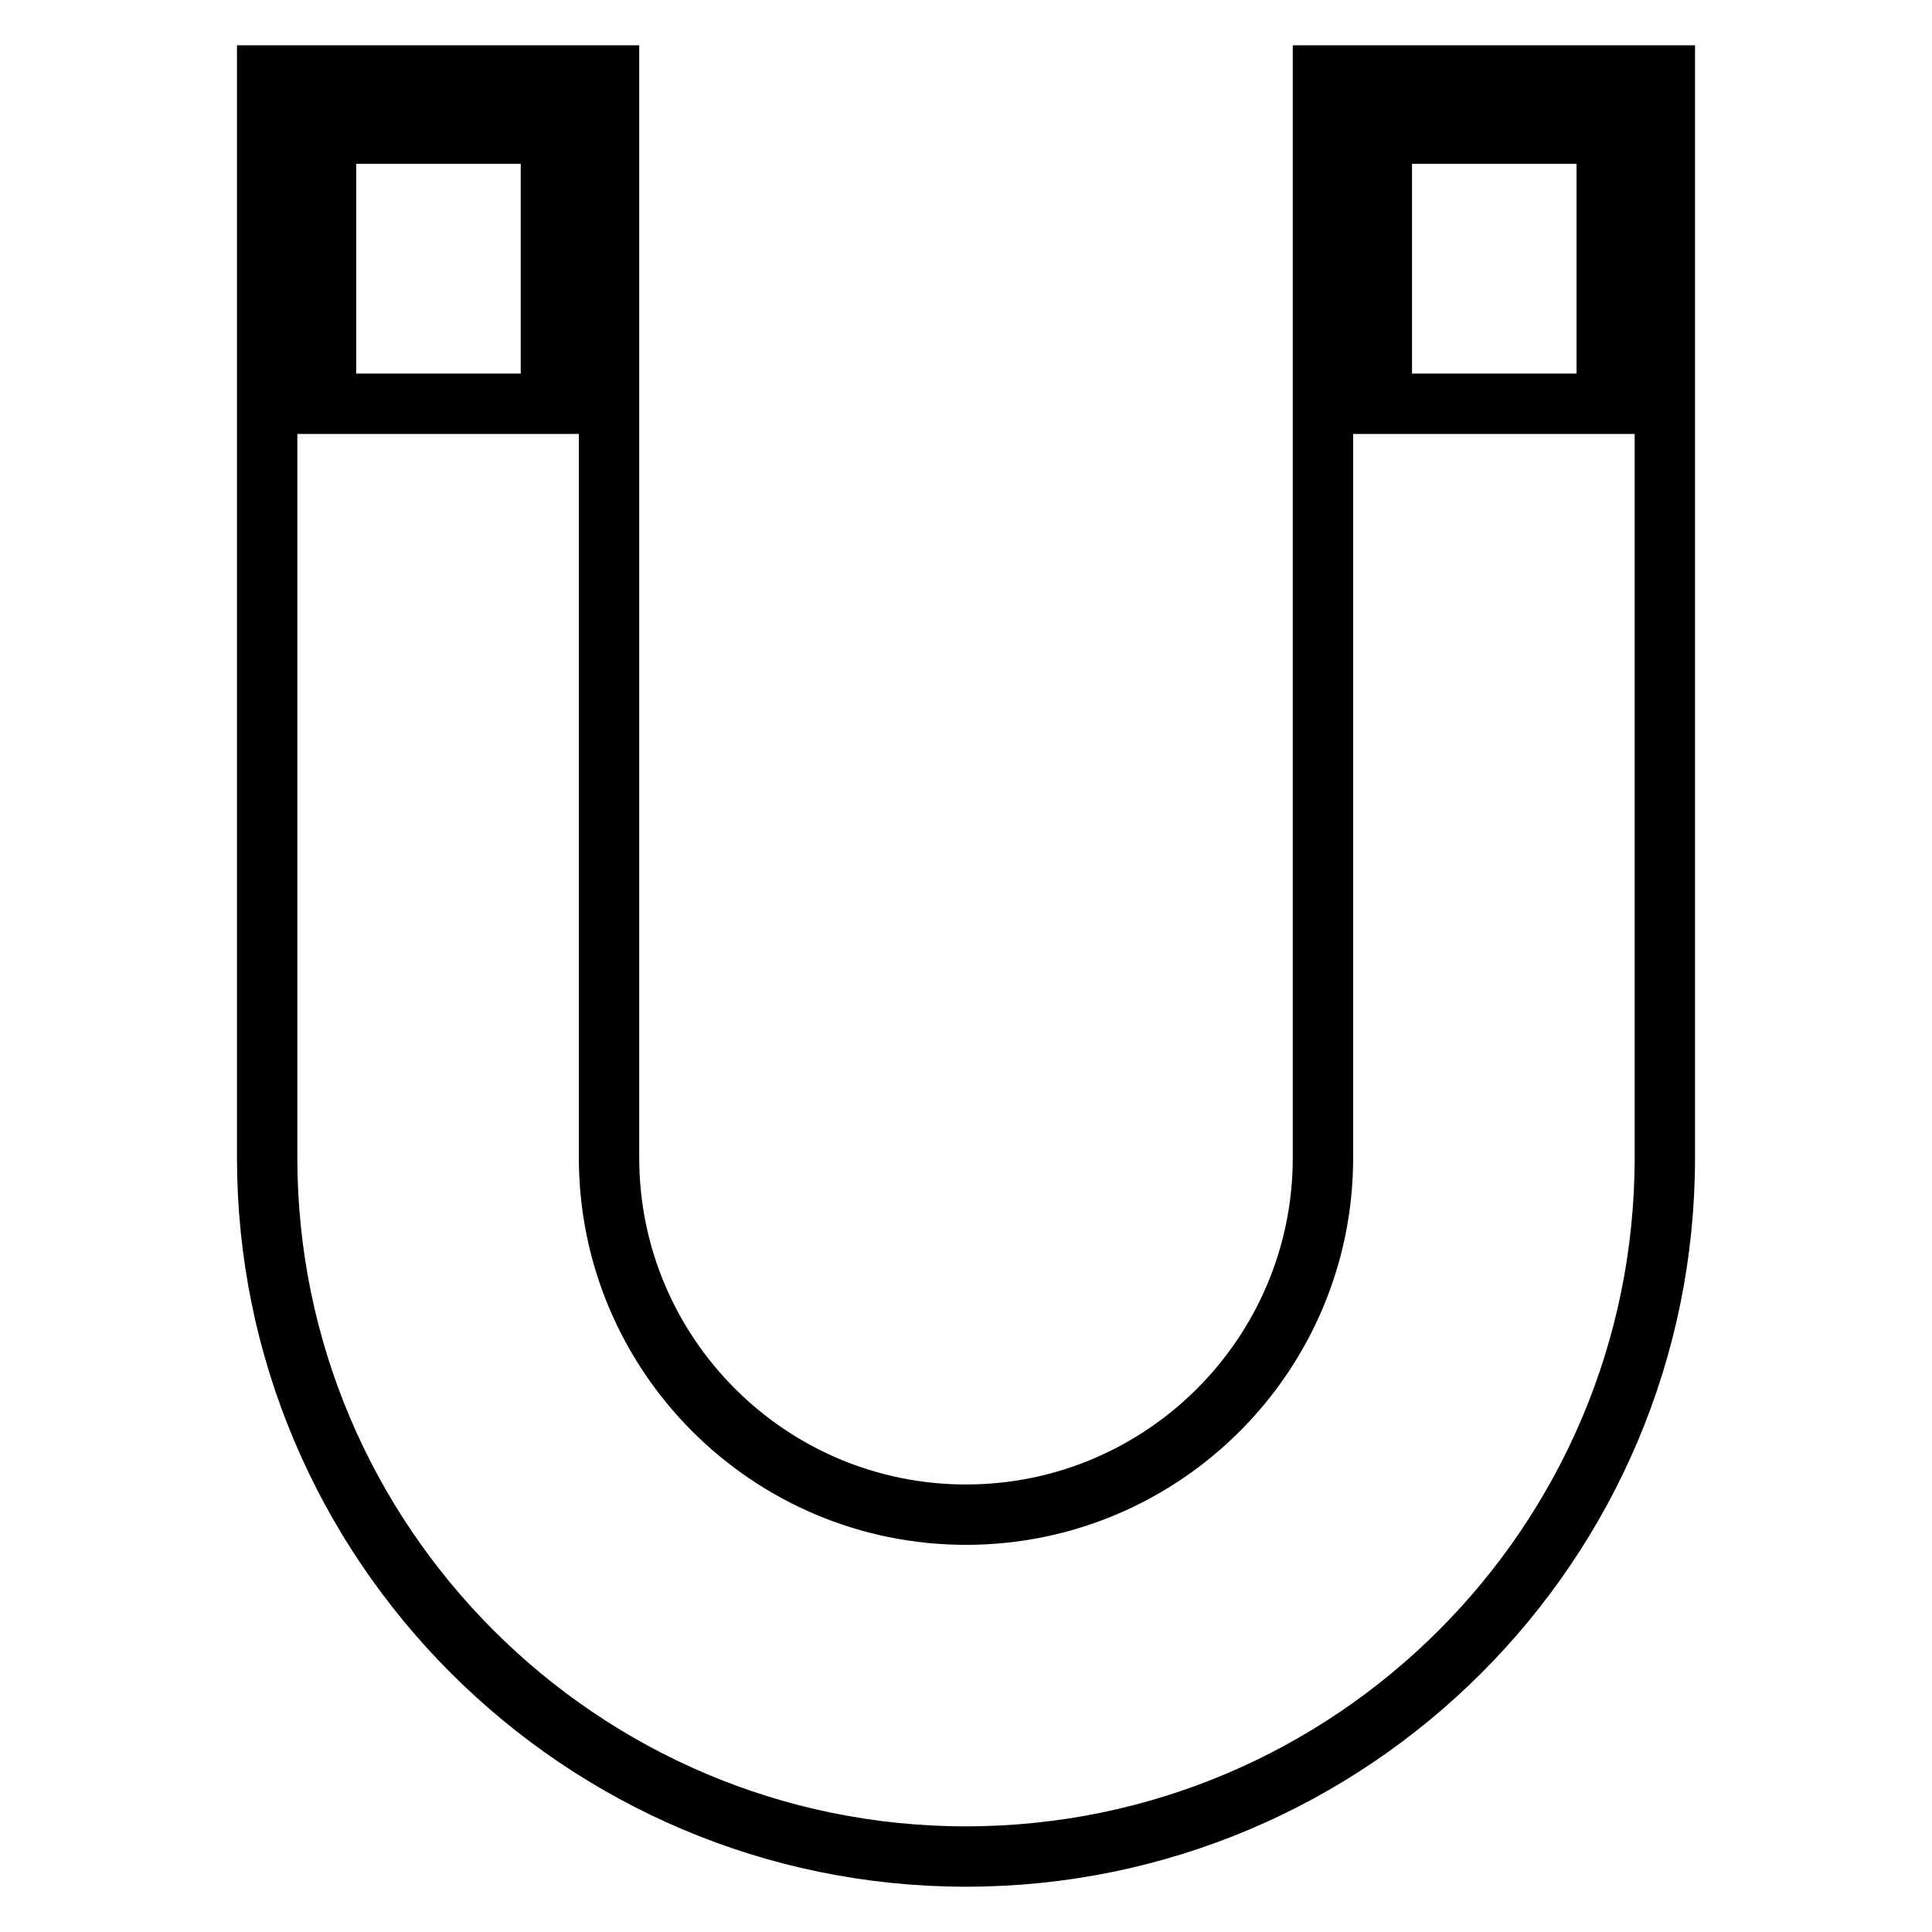<?xml version="1.0" encoding="utf-8"?>
<!-- Svg Vector Icons : http://www.onlinewebfonts.com/icon -->
<!DOCTYPE svg PUBLIC "-//W3C//DTD SVG 1.1//EN" "http://www.w3.org/Graphics/SVG/1.1/DTD/svg11.dtd">
<svg version="1.1" xmlns="http://www.w3.org/2000/svg" xmlns:xlink="http://www.w3.org/1999/xlink" x="0px" y="0px" viewBox="0 0 256 256" enable-background="new 0 0 256 256" xml:space="preserve">
<g> <path stroke-width="8" fill-opacity="0" stroke="#000000"  d="M175.3,10v49.7v1.6v92.1c0,26.1-21.2,47.3-47.3,47.3c-26.1,0-47.3-21.2-47.3-47.3V61.3v-1.6V10H35.4v49.7 v1.6v92.1c0,51,41.5,92.6,92.6,92.6s92.6-41.5,92.6-92.6V61.3v-1.6V10H175.3z M43.2,17.7h29.8v35.8H43.2V17.7z M183.1,17.7h29.8 v35.8h-29.8V17.7z"/></g>
</svg>